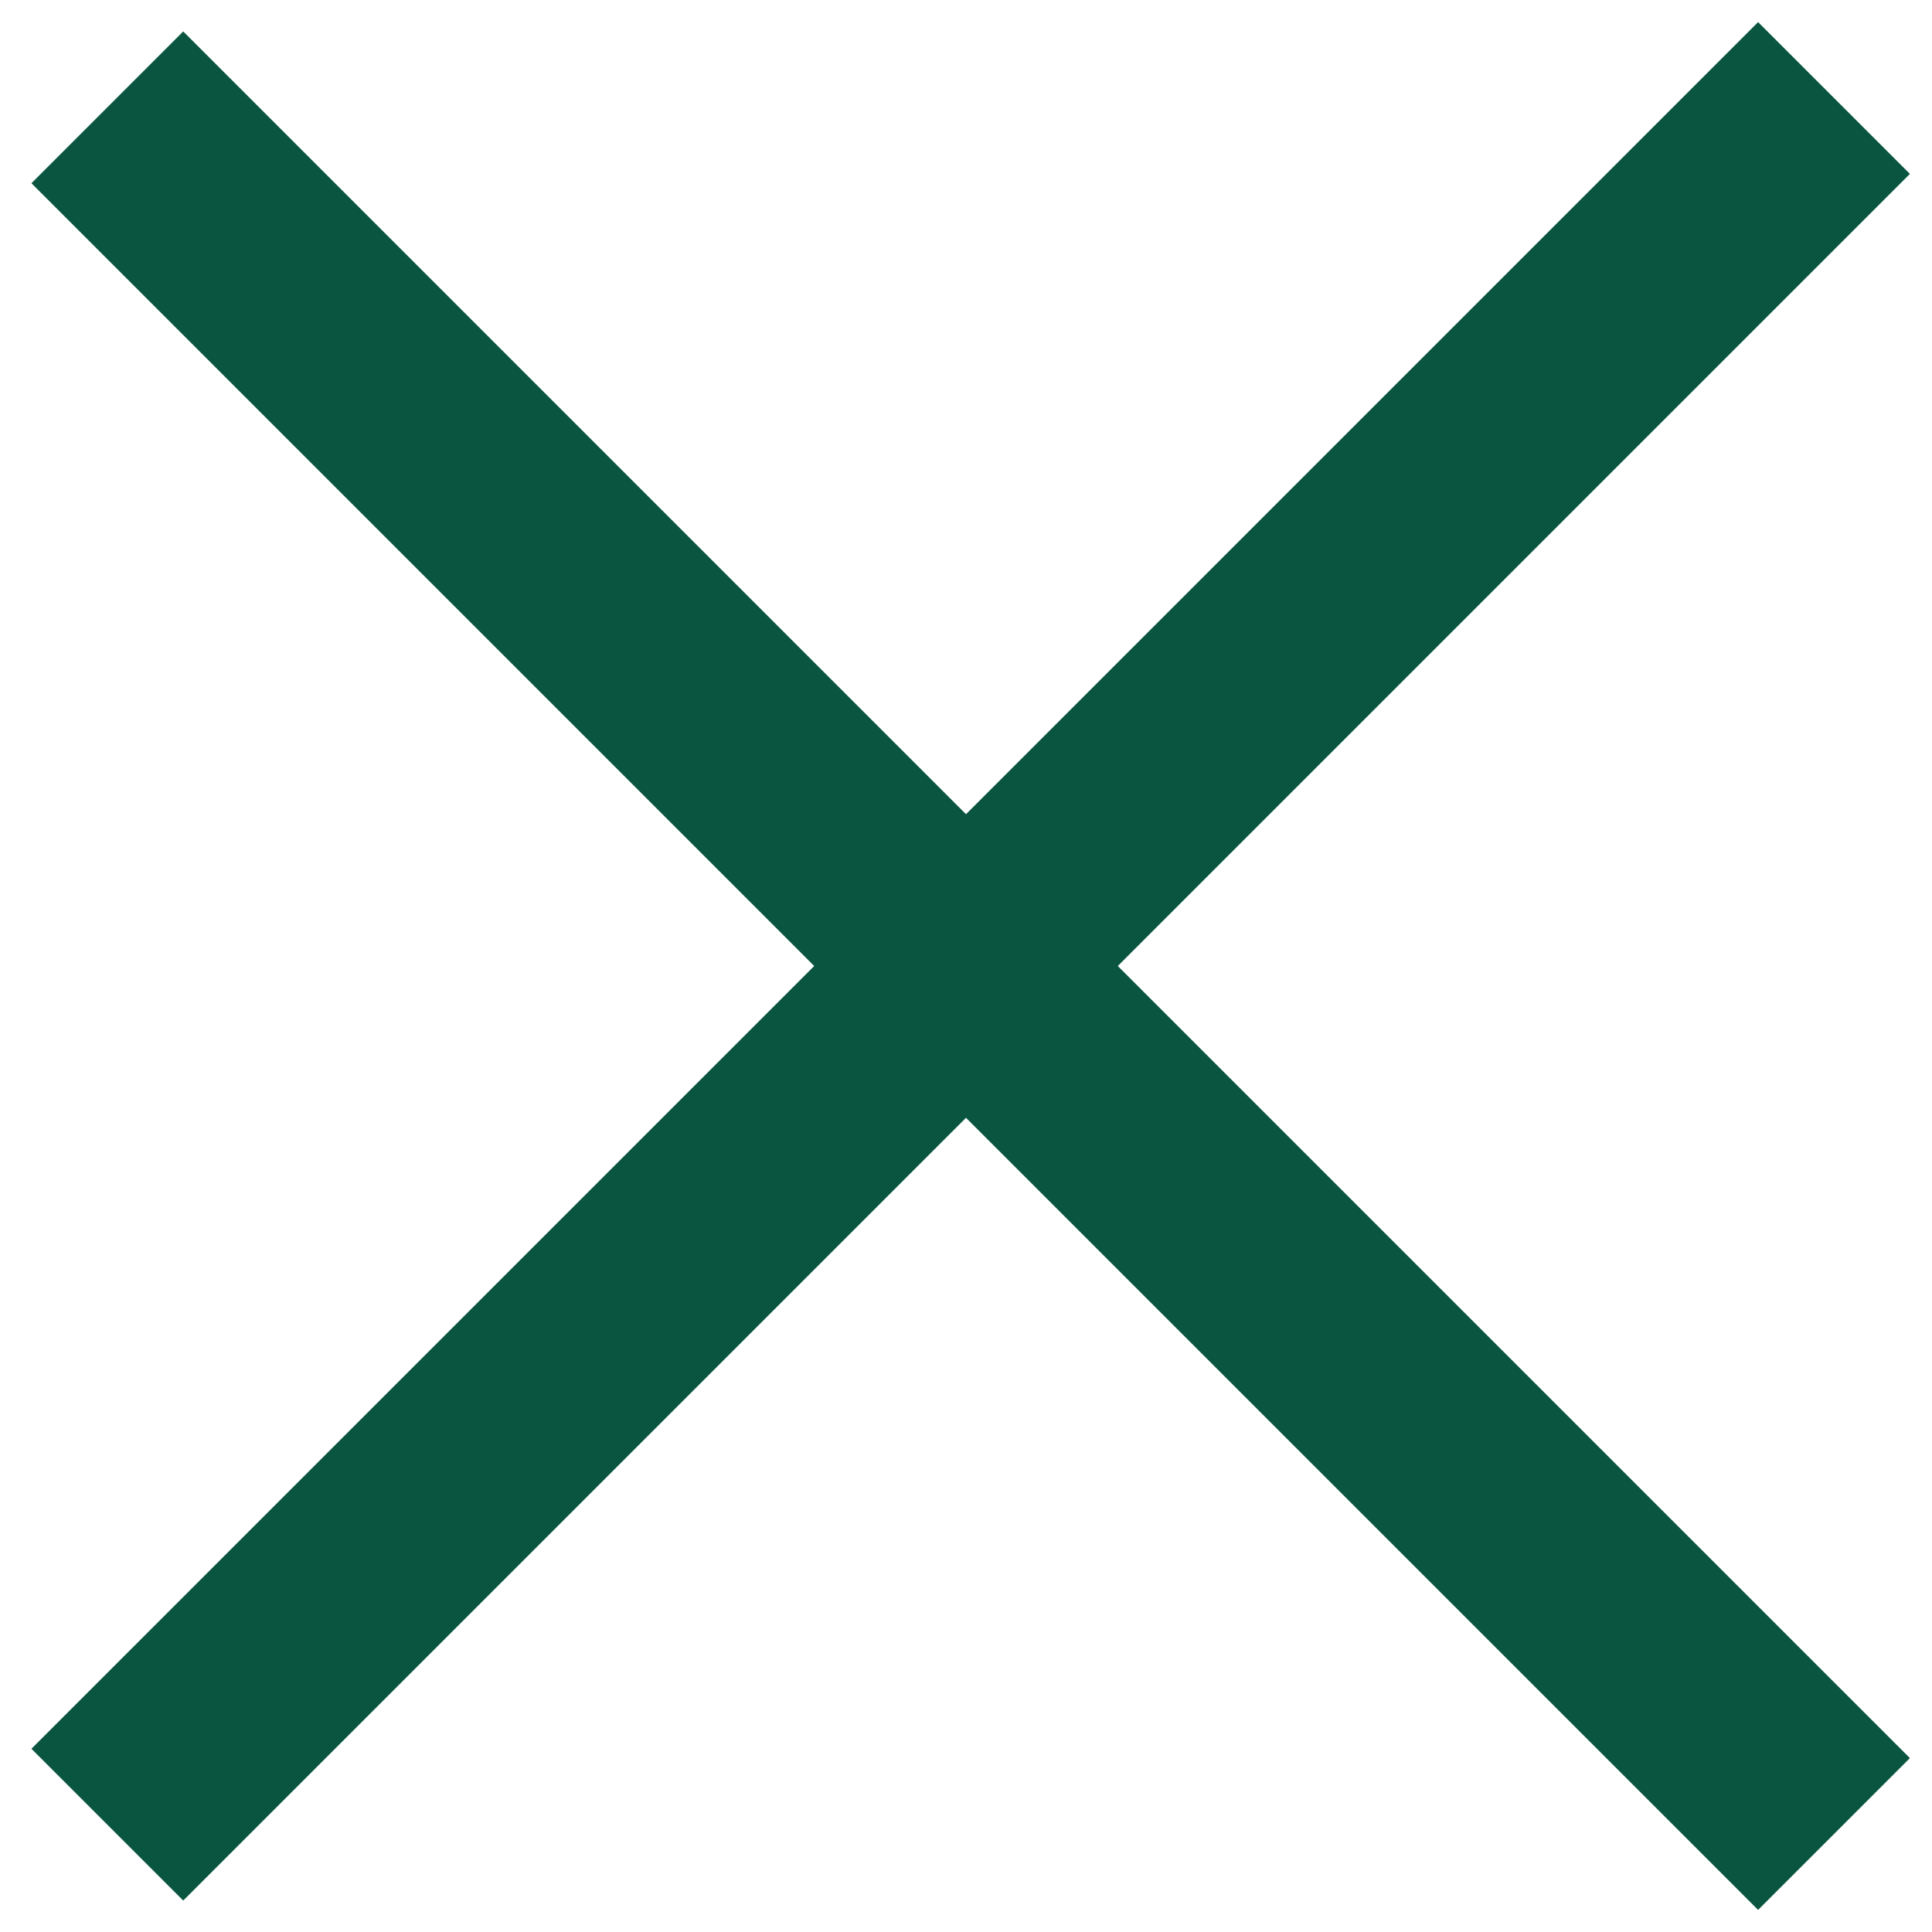 <svg width="18" height="18" viewBox="0 0 18 18" fill="none" xmlns="http://www.w3.org/2000/svg">
<path d="M1 17L17.087 0.913" stroke="#095540" stroke-width="2"/>
<path d="M1 1L17.087 17.087" stroke="#095540" stroke-width="2"/>
</svg>
